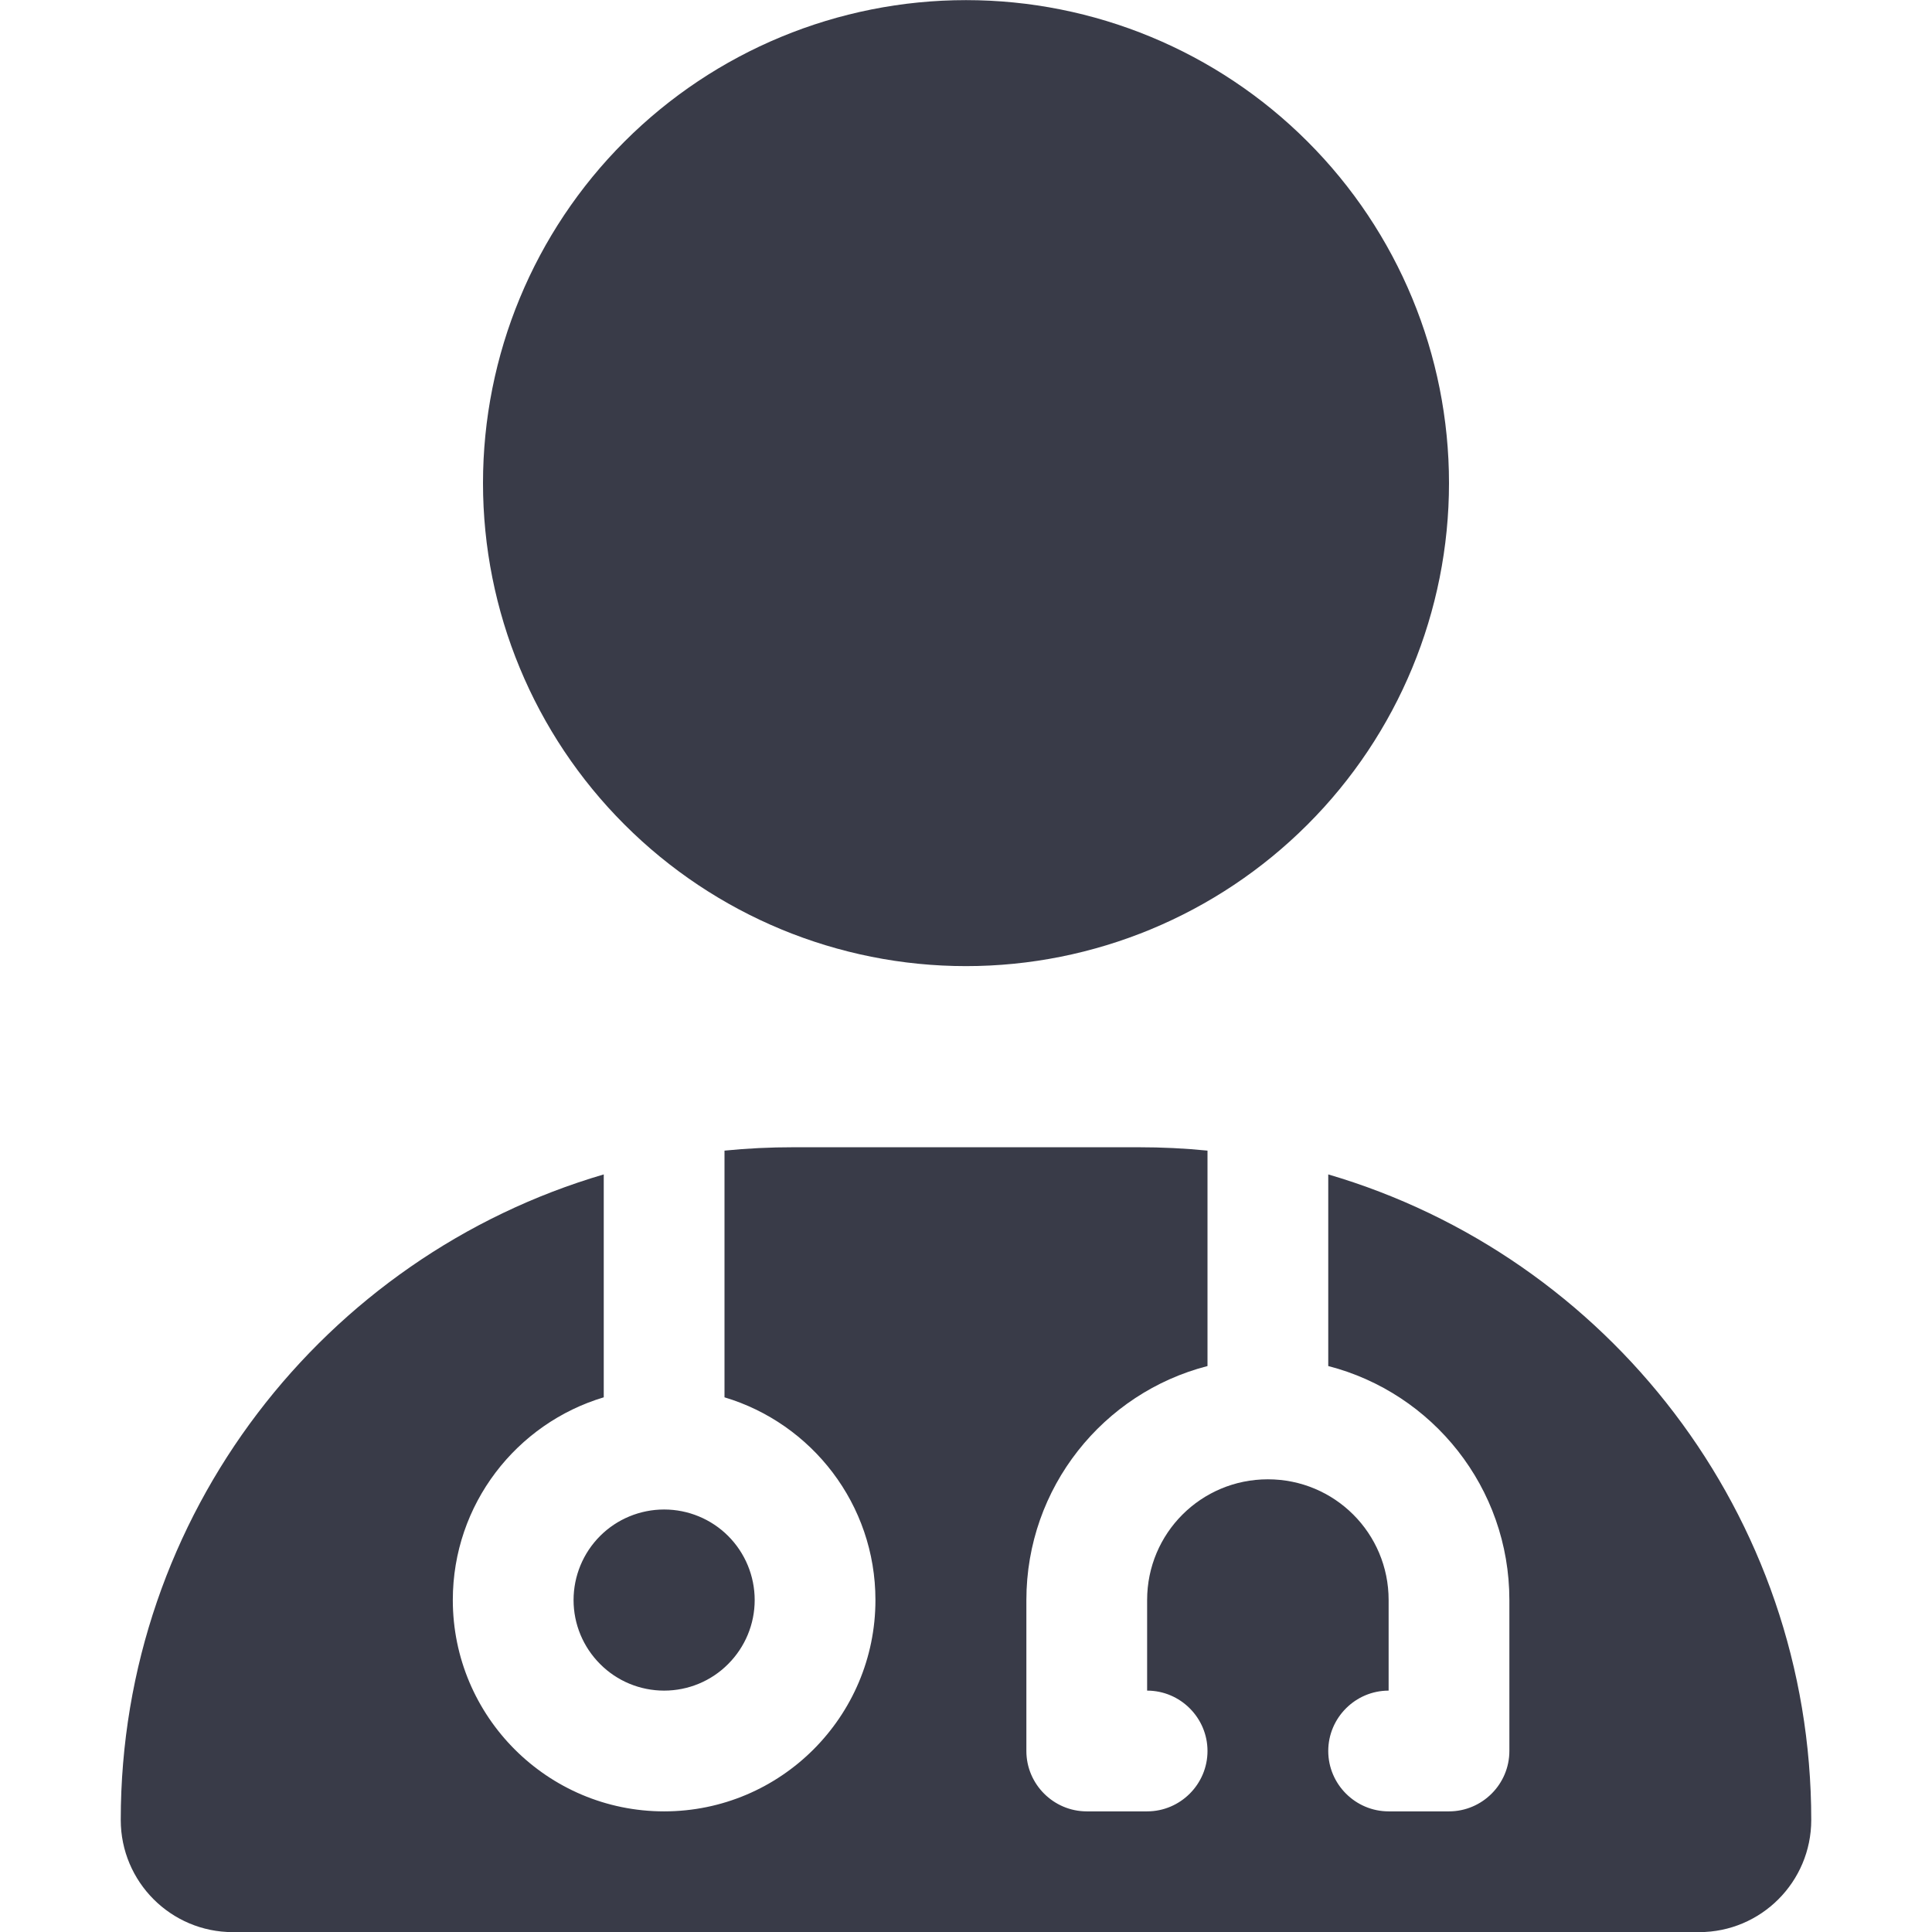 <svg width="16" height="16" viewBox="0 0 16 16" fill="none" xmlns="http://www.w3.org/2000/svg">
<g clip-path="url(#clip0_7768_148395)">
<path d="M8 8.001C9.061 8.001 10.078 7.579 10.828 6.829C11.579 6.079 12 5.061 12 4.001C12 2.94 11.579 1.922 10.828 1.172C10.078 0.422 9.061 0.001 8 0.001C6.939 0.001 5.922 0.422 5.172 1.172C4.421 1.922 4 2.94 4 4.001C4 5.061 4.421 6.079 5.172 6.829C5.922 7.579 6.939 8.001 8 8.001ZM5 9.726C2.688 10.404 1 12.541 1 15.072C1 15.585 1.416 16.001 1.928 16.001H14.072C14.584 16.001 15 15.585 15 15.072C15 12.541 13.312 10.404 11 9.726V11.313C11.863 11.535 12.5 12.319 12.5 13.251V14.501C12.5 14.776 12.275 15.001 12 15.001H11.5C11.225 15.001 11 14.776 11 14.501C11 14.226 11.225 14.001 11.5 14.001V13.251C11.5 12.697 11.053 12.251 10.5 12.251C9.947 12.251 9.5 12.697 9.5 13.251V14.001C9.775 14.001 10 14.226 10 14.501C10 14.776 9.775 15.001 9.5 15.001H9C8.725 15.001 8.5 14.776 8.5 14.501V13.251C8.5 12.319 9.137 11.535 10 11.313V9.529C9.812 9.51 9.622 9.501 9.428 9.501H6.572C6.378 9.501 6.188 9.51 6 9.529V11.572C6.722 11.788 7.25 12.457 7.25 13.251C7.25 14.216 6.466 15.001 5.5 15.001C4.534 15.001 3.75 14.216 3.75 13.251C3.75 12.457 4.278 11.788 5 11.572V9.726ZM5.5 14.001C5.699 14.001 5.89 13.922 6.03 13.781C6.171 13.64 6.25 13.45 6.25 13.251C6.25 13.052 6.171 12.861 6.03 12.72C5.89 12.58 5.699 12.501 5.5 12.501C5.301 12.501 5.11 12.58 4.97 12.72C4.829 12.861 4.75 13.052 4.75 13.251C4.75 13.45 4.829 13.64 4.97 13.781C5.11 13.922 5.301 14.001 5.5 14.001Z" fill="#393B48"/>
</g>
<defs>
<clipPath id="clip0_7768_148395">
<rect width="16" height="16" fill="white" transform="translate(0 0.001)"/>
</clipPath>
</defs>
</svg>
